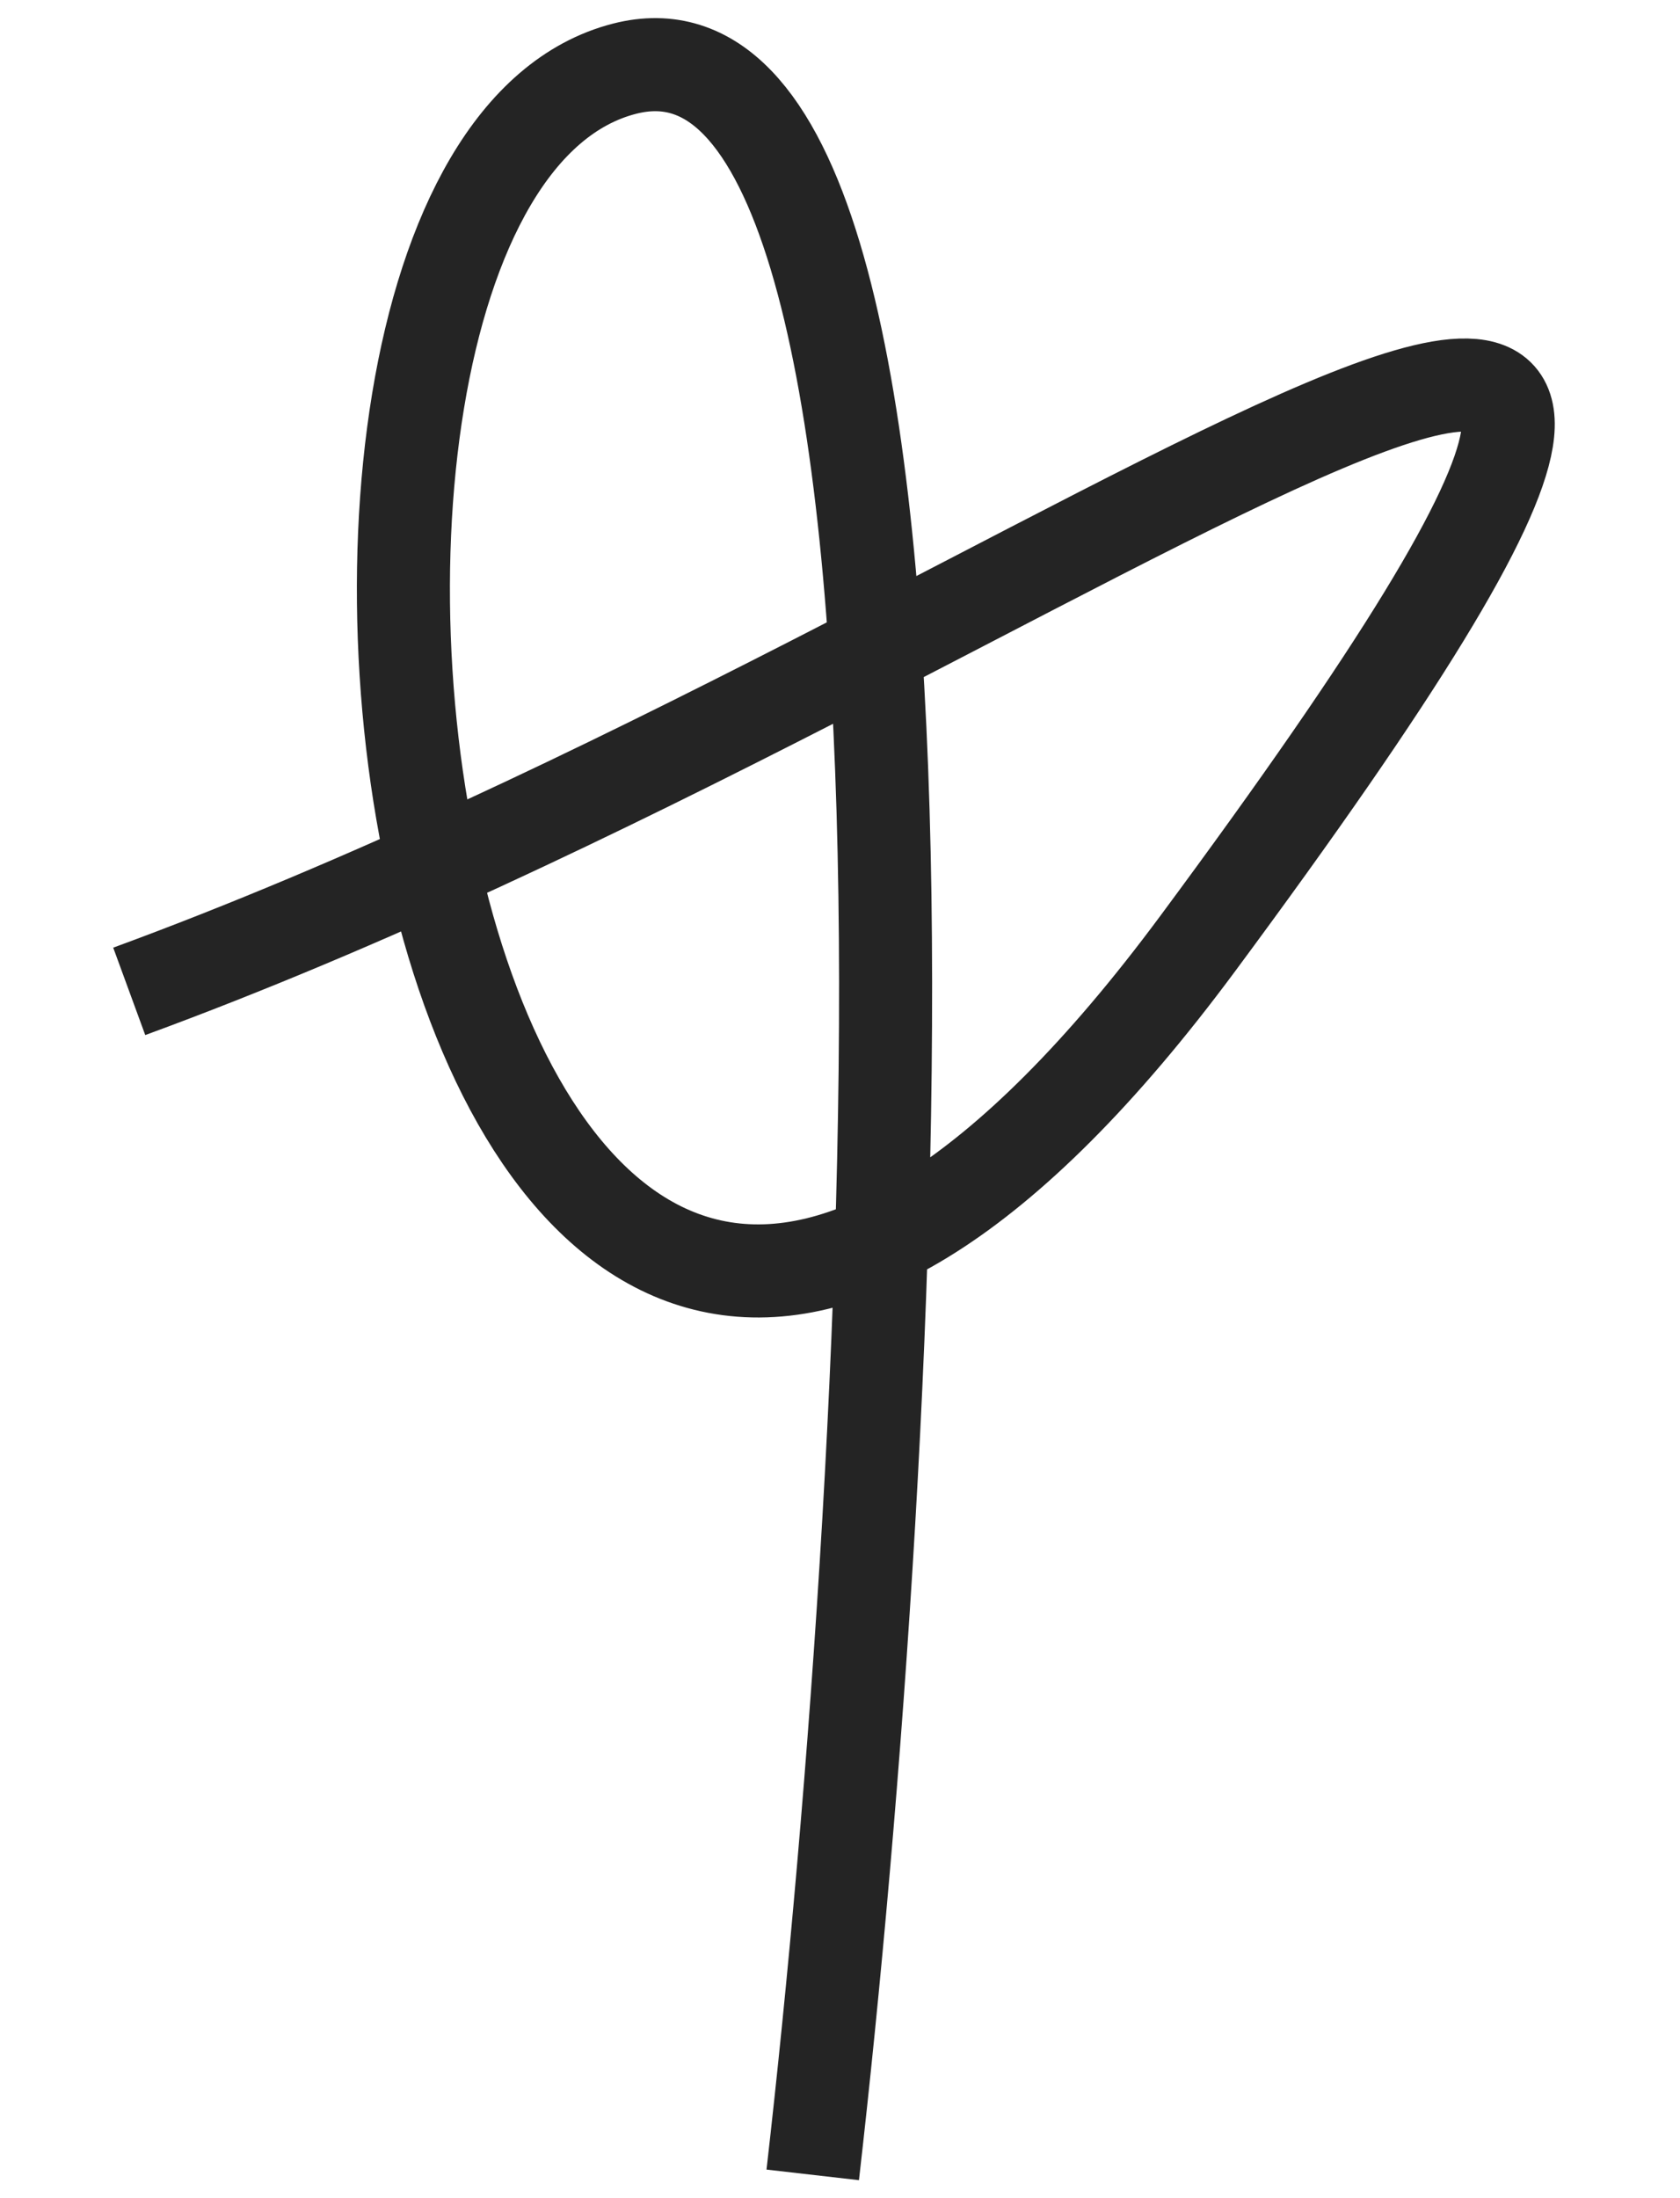 <?xml version="1.0" encoding="UTF-8"?> <svg xmlns="http://www.w3.org/2000/svg" width="13" height="17" viewBox="0 0 13 17" fill="none"><path d="M1 7.667C8.351 4.972 15.55 -1.18 9.269 7.296C3.23 15.445 1.414 1.403 4.834 0.531C7.57 -0.167 6.944 11.1 6.289 16.82" stroke="#242424" stroke-width="0.72" stroke-linejoin="round"></path></svg> 